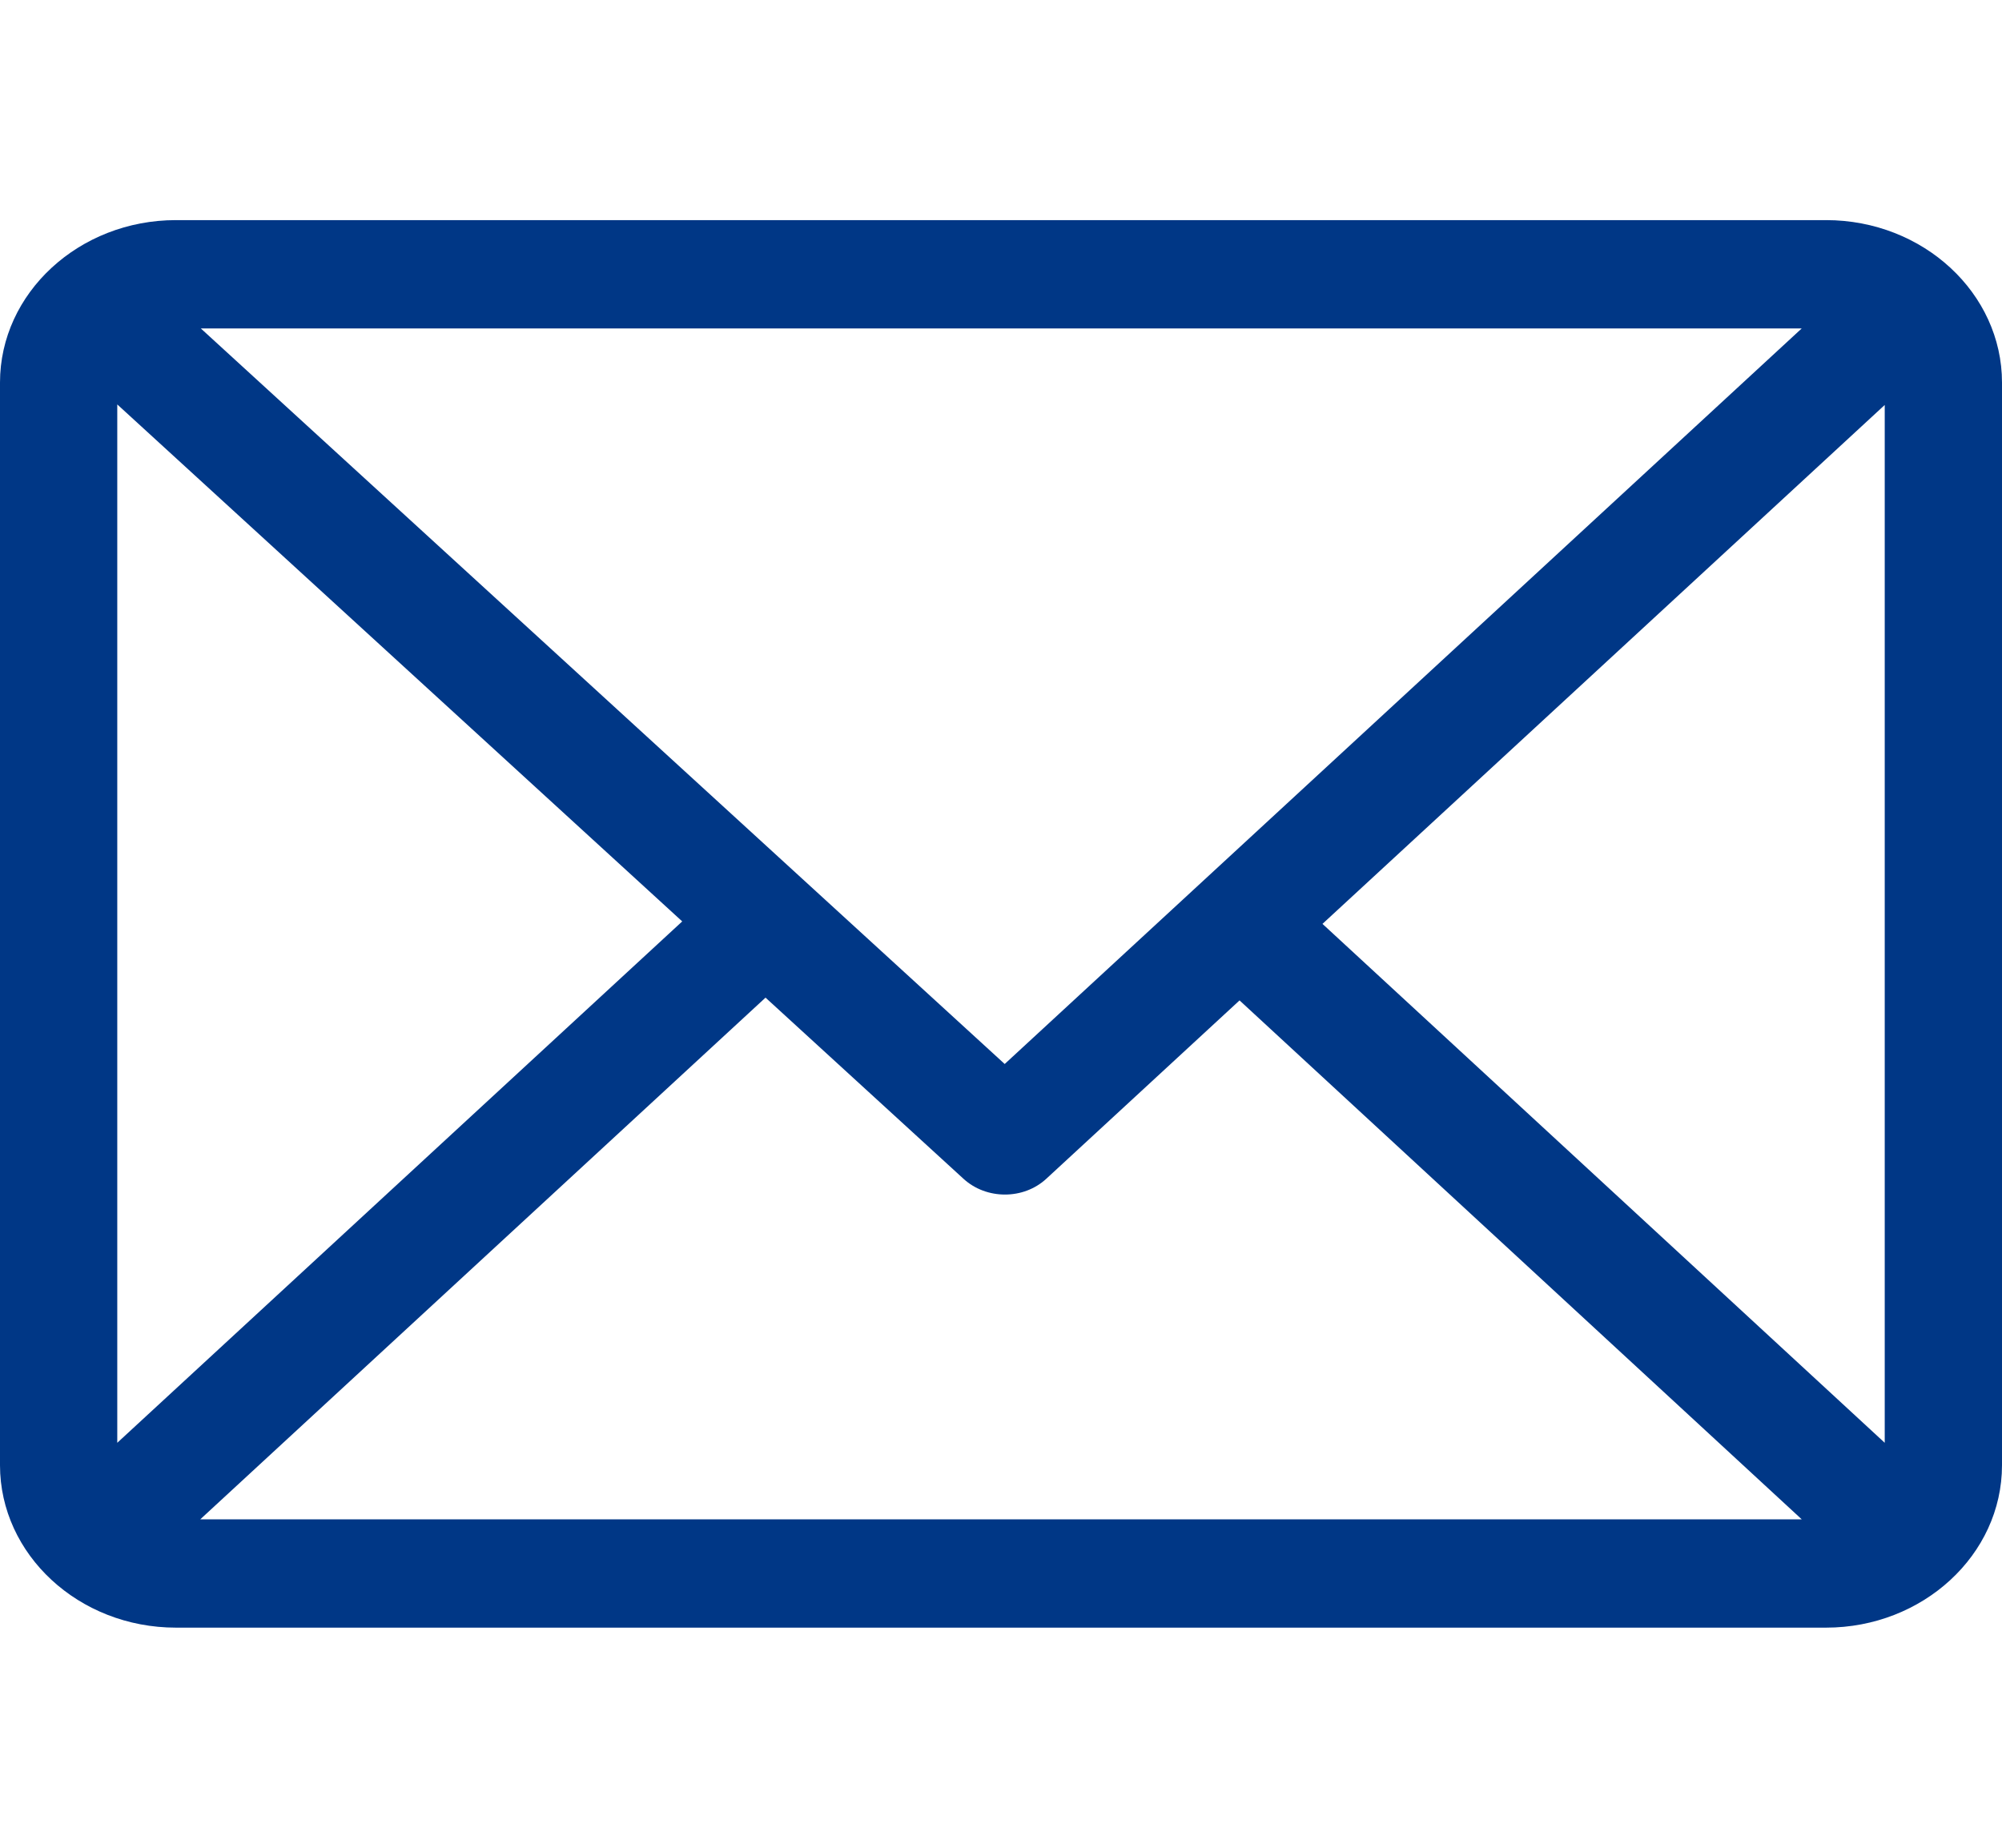 <svg width="26" height="24" viewBox="0 0 26 24" fill="none" xmlns="http://www.w3.org/2000/svg">
<path d="M23.715 2.859H2.285C1.027 2.859 0 3.806 0 4.969V19.031C0 20.19 1.022 21.141 2.285 21.141H23.715C24.97 21.141 26 20.197 26 19.031V4.969C26 3.81 24.978 2.859 23.715 2.859ZM23.399 4.266L13.048 13.82L2.608 4.266H23.399ZM1.523 18.74V5.253L8.86 11.968L1.523 18.74ZM2.601 19.734L9.942 12.958L12.514 15.312C12.812 15.584 13.293 15.584 13.589 15.31L16.098 12.994L23.399 19.734H2.601ZM24.477 18.74L17.175 12L24.477 5.26V18.74Z" fill="#003786"/>
</svg>
